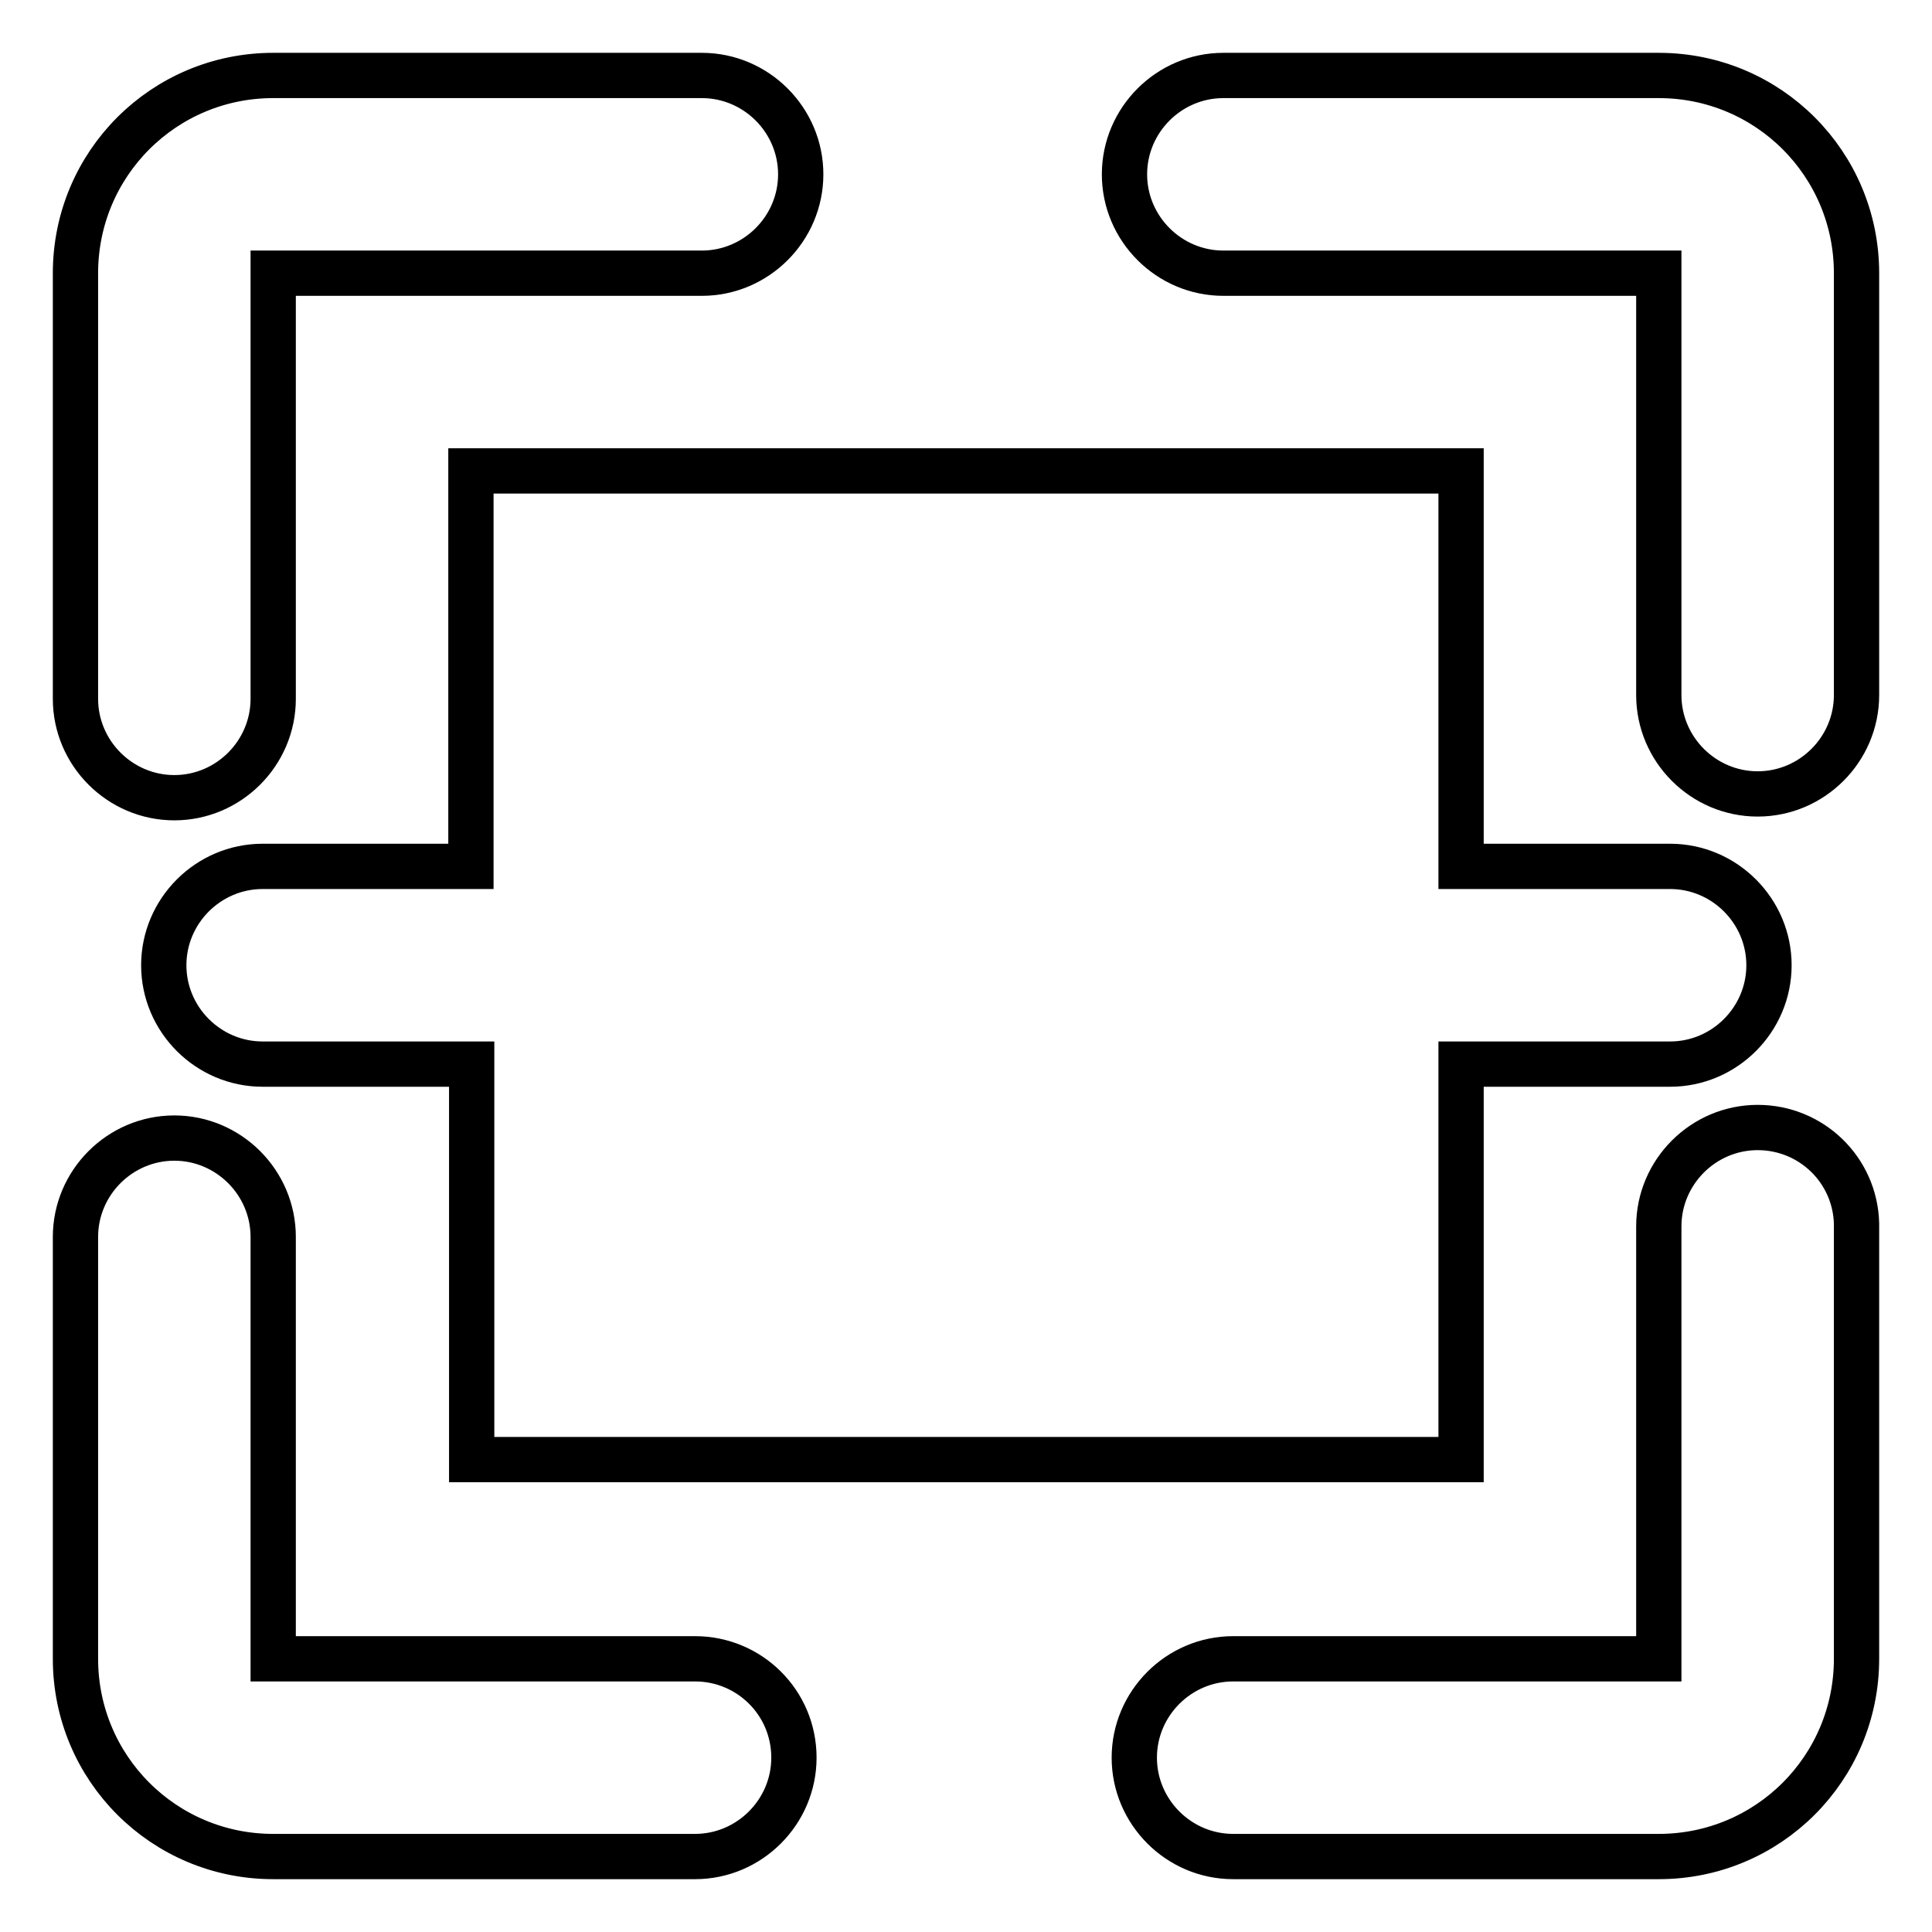 <?xml version="1.0" encoding="utf-8"?>
<!-- Svg Vector Icons : http://www.onlinewebfonts.com/icon -->
<!DOCTYPE svg PUBLIC "-//W3C//DTD SVG 1.1//EN" "http://www.w3.org/Graphics/SVG/1.1/DTD/svg11.dtd">
<svg version="1.1" xmlns="http://www.w3.org/2000/svg" xmlns:xlink="http://www.w3.org/1999/xlink" x="0px" y="0px" viewBox="0 0 256 256" enable-background="new 0 0 256 256" xml:space="preserve">
<g> <path stroke-width="6" fill-opacity="0" stroke="#000000"  d="M92.1,219.8H36.2v-55.9c0-7.2-5.9-13.1-13.1-13.1S10,156.7,10,163.9v55.9c0,14.5,11.7,26.2,26.2,26.2h55.9 c7.2,0,13.1-5.9,13.1-13.1C105.2,225.6,99.3,219.8,92.1,219.8z M232.9,149.4c-7.2,0-13.1,5.9-13.1,13.1l0,0v57.3h-56.4 c-7.2,0-13.1,5.9-13.1,13.1c0,7.2,5.9,13.1,13.1,13.1h56.4c14.5,0,26.2-11.7,26.2-26.2v-57.7C245.8,155,240,149.4,232.9,149.4z  M219.8,10h-57.7c-7.2,0-13.1,5.9-13.1,13.1s5.9,13.1,13.1,13.1h57.7v55.9c0,7.2,5.9,13.1,13.1,13.1c7.2,0,13.1-5.9,13.1-13.1V36.2 C246,21.7,234.3,10,219.8,10z M23.1,105.7c7.2,0,13.1-5.9,13.1-13.1V36.2H93c7.2,0,13.1-5.9,13.1-13.1S100.2,10,93,10l0,0H36.2 C21.7,10,10,21.7,10,36.2v56.4C10,99.8,15.9,105.7,23.1,105.7z"/> <path stroke-width="6" fill-opacity="0" stroke="#000000"  d="M62.4,62.4v52.4H34.8c-7.2,0-13.1,5.9-13.1,13.1c0,7.2,5.9,13.1,13.1,13.1c0,0,0,0,0,0h27.7v52.4h131.1 v-52.4h27.7c7.2,0,13.1-5.9,13.1-13.1c0-7.2-5.9-13.1-13.1-13.1l0,0h-27.7V62.4H62.4z"/></g>
</svg>